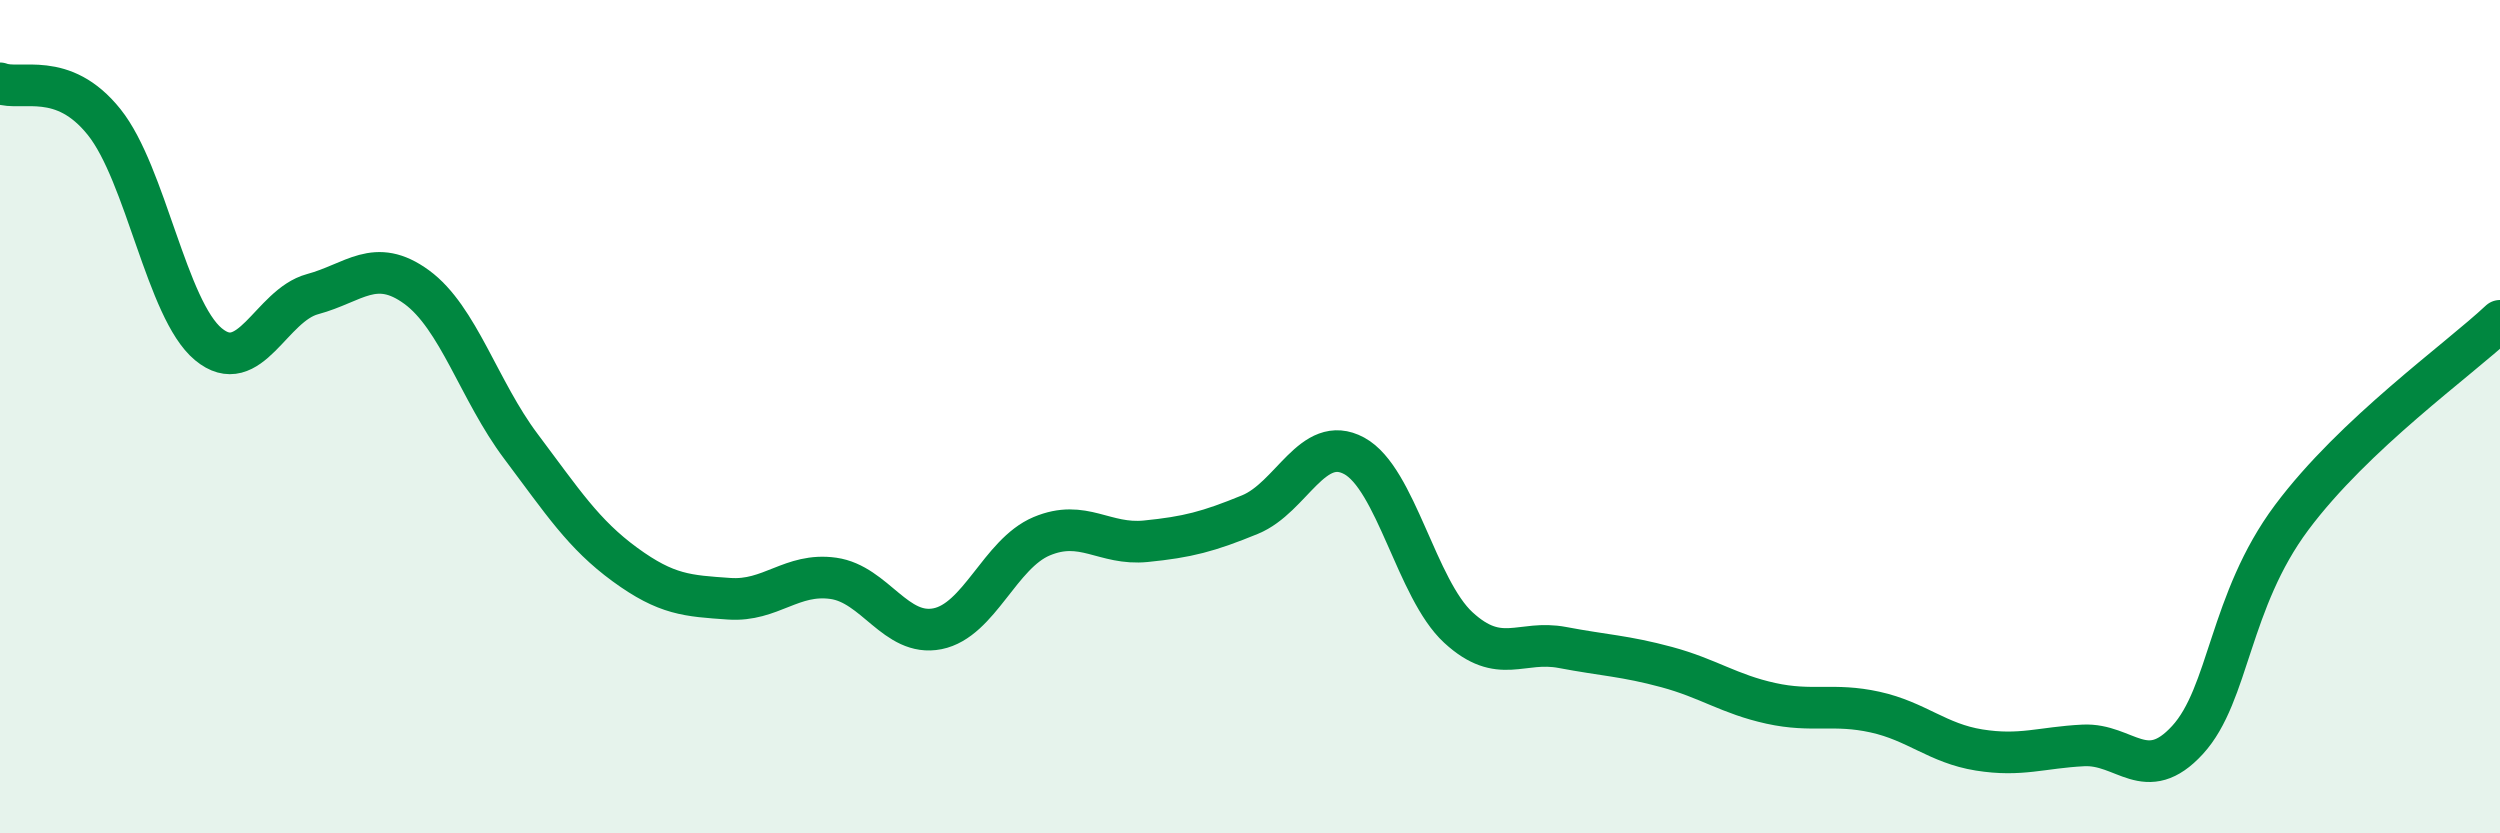 
    <svg width="60" height="20" viewBox="0 0 60 20" xmlns="http://www.w3.org/2000/svg">
      <path
        d="M 0,2 C 0.5,2.19 1.5,1.68 2.5,2.93 C 3.5,4.18 4,7.43 5,8.26 C 6,9.09 6.5,7.33 7.5,7.06 C 8.5,6.79 9,6.16 10,6.89 C 11,7.62 11.5,9.38 12.5,10.71 C 13.5,12.04 14,12.82 15,13.55 C 16,14.28 16.5,14.3 17.5,14.37 C 18.5,14.44 19,13.74 20,13.88 C 21,14.02 21.5,15.29 22.5,15.09 C 23.5,14.89 24,13.29 25,12.87 C 26,12.45 26.5,13.09 27.5,12.99 C 28.5,12.89 29,12.76 30,12.35 C 31,11.94 31.5,10.4 32.5,10.94 C 33.5,11.48 34,14.14 35,15.06 C 36,15.98 36.5,15.35 37.5,15.54 C 38.5,15.73 39,15.74 40,16.01 C 41,16.28 41.5,16.66 42.5,16.88 C 43.5,17.1 44,16.87 45,17.09 C 46,17.31 46.5,17.84 47.5,18 C 48.5,18.16 49,17.94 50,17.89 C 51,17.84 51.5,18.85 52.5,17.76 C 53.5,16.67 53.5,14.43 55,12.42 C 56.5,10.41 59,8.64 60,7.7L60 20L0 20Z"
        fill="#008740"
        opacity="0.1"
        stroke-linecap="round"
        stroke-linejoin="round"
      />
      <path
        d="M 0,2 C 0.5,2.19 1.5,1.68 2.5,2.93 C 3.5,4.18 4,7.43 5,8.26 C 6,9.09 6.5,7.33 7.5,7.06 C 8.5,6.79 9,6.16 10,6.89 C 11,7.62 11.5,9.38 12.5,10.71 C 13.5,12.04 14,12.82 15,13.55 C 16,14.28 16.5,14.3 17.5,14.37 C 18.5,14.44 19,13.74 20,13.88 C 21,14.02 21.5,15.29 22.5,15.09 C 23.5,14.89 24,13.29 25,12.87 C 26,12.45 26.5,13.09 27.5,12.99 C 28.5,12.89 29,12.76 30,12.35 C 31,11.94 31.5,10.4 32.5,10.94 C 33.5,11.48 34,14.14 35,15.06 C 36,15.98 36.5,15.35 37.5,15.54 C 38.5,15.73 39,15.74 40,16.01 C 41,16.28 41.5,16.66 42.5,16.88 C 43.5,17.1 44,16.87 45,17.09 C 46,17.31 46.5,17.84 47.5,18 C 48.5,18.16 49,17.94 50,17.89 C 51,17.84 51.5,18.85 52.5,17.76 C 53.5,16.67 53.5,14.43 55,12.42 C 56.5,10.41 59,8.64 60,7.7"
        stroke="#008740"
        stroke-width="1"
        fill="none"
        stroke-linecap="round"
        stroke-linejoin="round"
      />
    </svg>
  